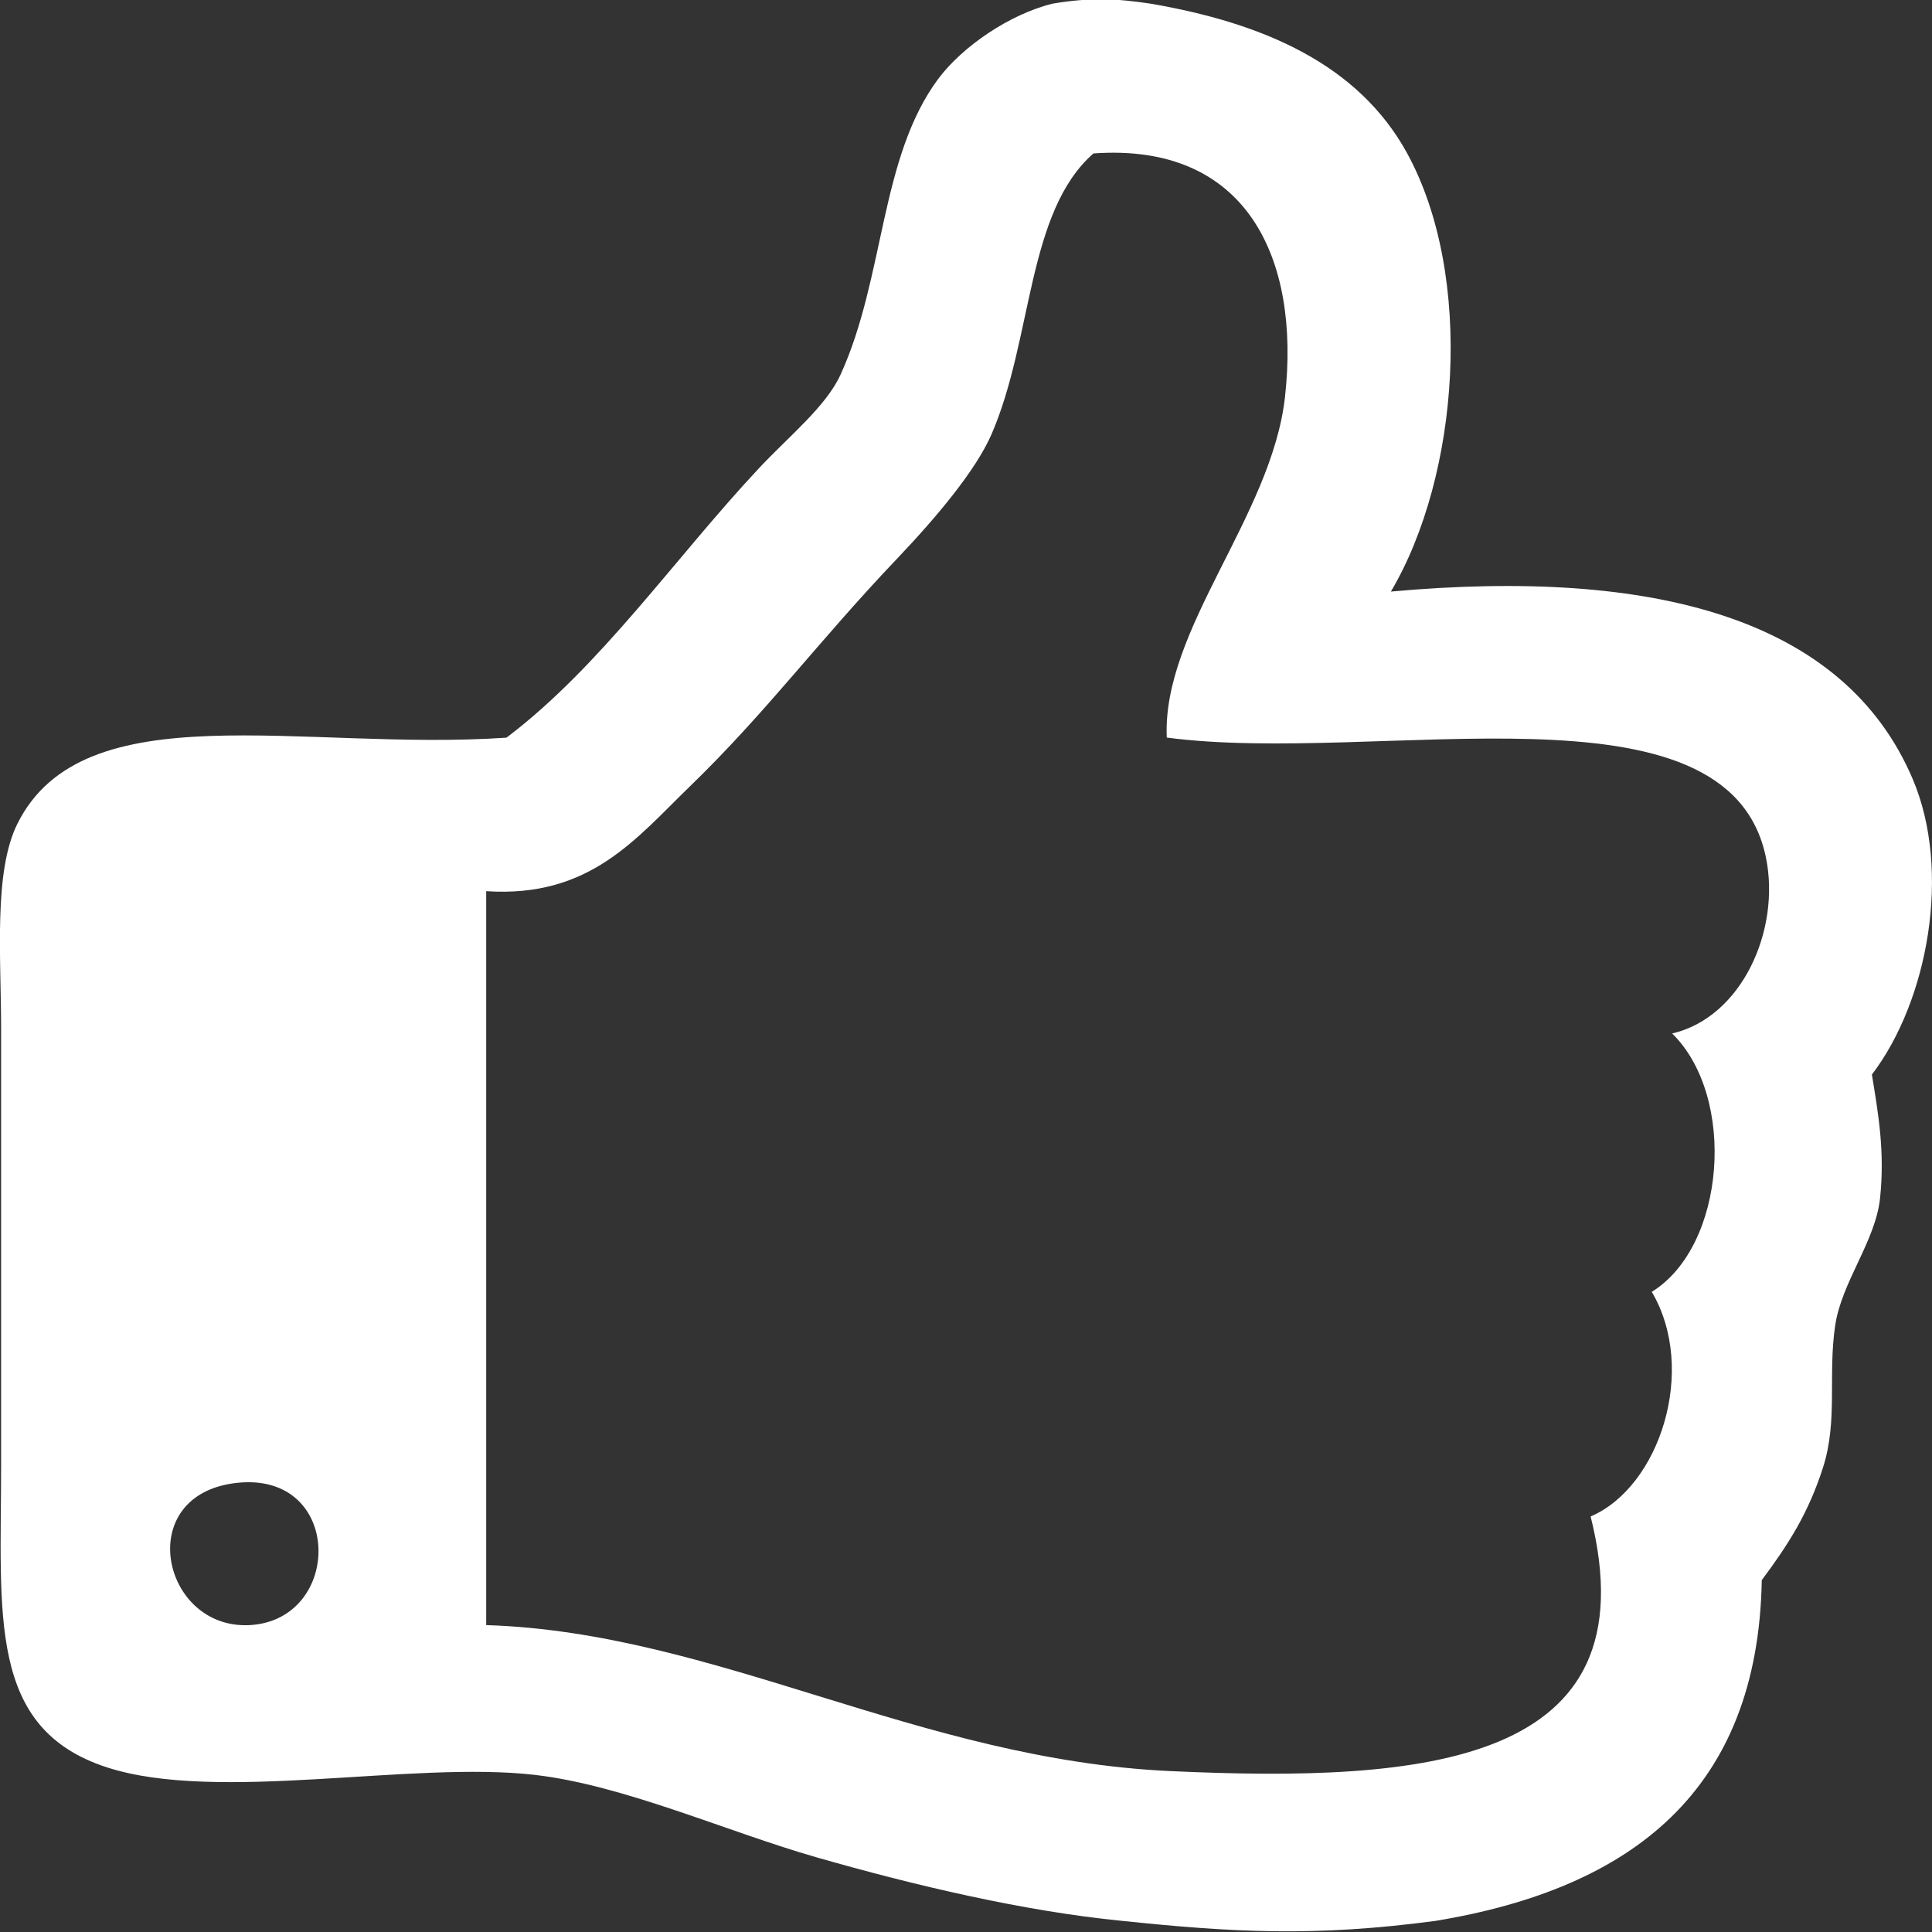 <?xml version="1.0" encoding="utf-8"?>
<!-- Generator: Adobe Illustrator 14.0.0, SVG Export Plug-In . SVG Version: 6.00 Build 43363)  -->
<!DOCTYPE svg PUBLIC "-//W3C//DTD SVG 1.1//EN" "http://www.w3.org/Graphics/SVG/1.1/DTD/svg11.dtd">
<svg version="1.1" id="Layer_1" xmlns="http://www.w3.org/2000/svg" xmlns:xlink="http://www.w3.org/1999/xlink" x="0px" y="0px"
	 width="26px" height="26px" viewBox="-232.018 177.015 26 26" enable-background="new -232.018 177.015 26 26"
	 xml:space="preserve">
<rect x="-232.018" y="177.015" width="26" height="26" fill="#333333" stroke="none"/>
<path fill="#FFFFFF" d="M-217.852,177.064c0.514-0.086,0.857-0.069,1.316,0c1.513,0.259,2.798,0.812,3.456,2.016
	c0.903,1.654,0.705,4.333-0.22,5.896c3.552-0.321,6.103,0.367,7.021,2.52c0.528,1.237,0.208,2.989-0.548,3.98
	c0.089,0.54,0.175,1.042,0.11,1.663c-0.062,0.583-0.517,1.126-0.604,1.714c-0.1,0.674,0.039,1.283-0.165,1.915
	c-0.198,0.615-0.464,1.03-0.823,1.512c-0.05,2.826-1.738,4.147-4.388,4.585c-1.626,0.218-2.736,0.155-4.223,0
	c-1.312-0.129-2.778-0.473-4.114-0.856c-1.208-0.347-2.587-0.969-3.784-1.108c-1.66-0.193-4.271,0.381-5.759-0.101
	c-1.613-0.522-1.426-2.045-1.426-4.082c0-2.177,0-3.717,0-5.846c0-0.982-0.104-2.121,0.219-2.771
	c0.892-1.794,3.852-0.971,6.582-1.159c1.268-0.957,2.274-2.426,3.4-3.628c0.411-0.438,0.9-0.828,1.097-1.26
	c0.596-1.308,0.526-2.923,1.316-3.981C-219.064,177.639-218.429,177.205-217.852,177.064z M-218.675,182.86
	c-0.21,0.483-0.736,1.111-1.261,1.663c-1.08,1.134-1.766,2.076-2.797,3.074c-0.727,0.704-1.347,1.504-2.742,1.411
	c0,3.292,0,6.585,0,9.877c3.094,0.097,5.812,1.81,9.214,1.965c3.398,0.155,6.489-0.076,5.649-3.427
	c0.928-0.396,1.441-1.974,0.823-3.023c0.994-0.613,1.146-2.621,0.274-3.477c0.938-0.217,1.463-1.393,1.262-2.369
	c-0.511-2.475-5.201-1.235-8.063-1.613c-0.065-1.456,1.412-2.979,1.591-4.585c0.208-1.872-0.519-3.424-2.578-3.276
	C-218.202,179.867-218.118,181.578-218.675,182.86z M-228.657,198.885c1.256-0.069,1.264-2.063-0.165-1.915
	C-230.241,197.117-229.846,198.949-228.657,198.885z"/>
</svg>
